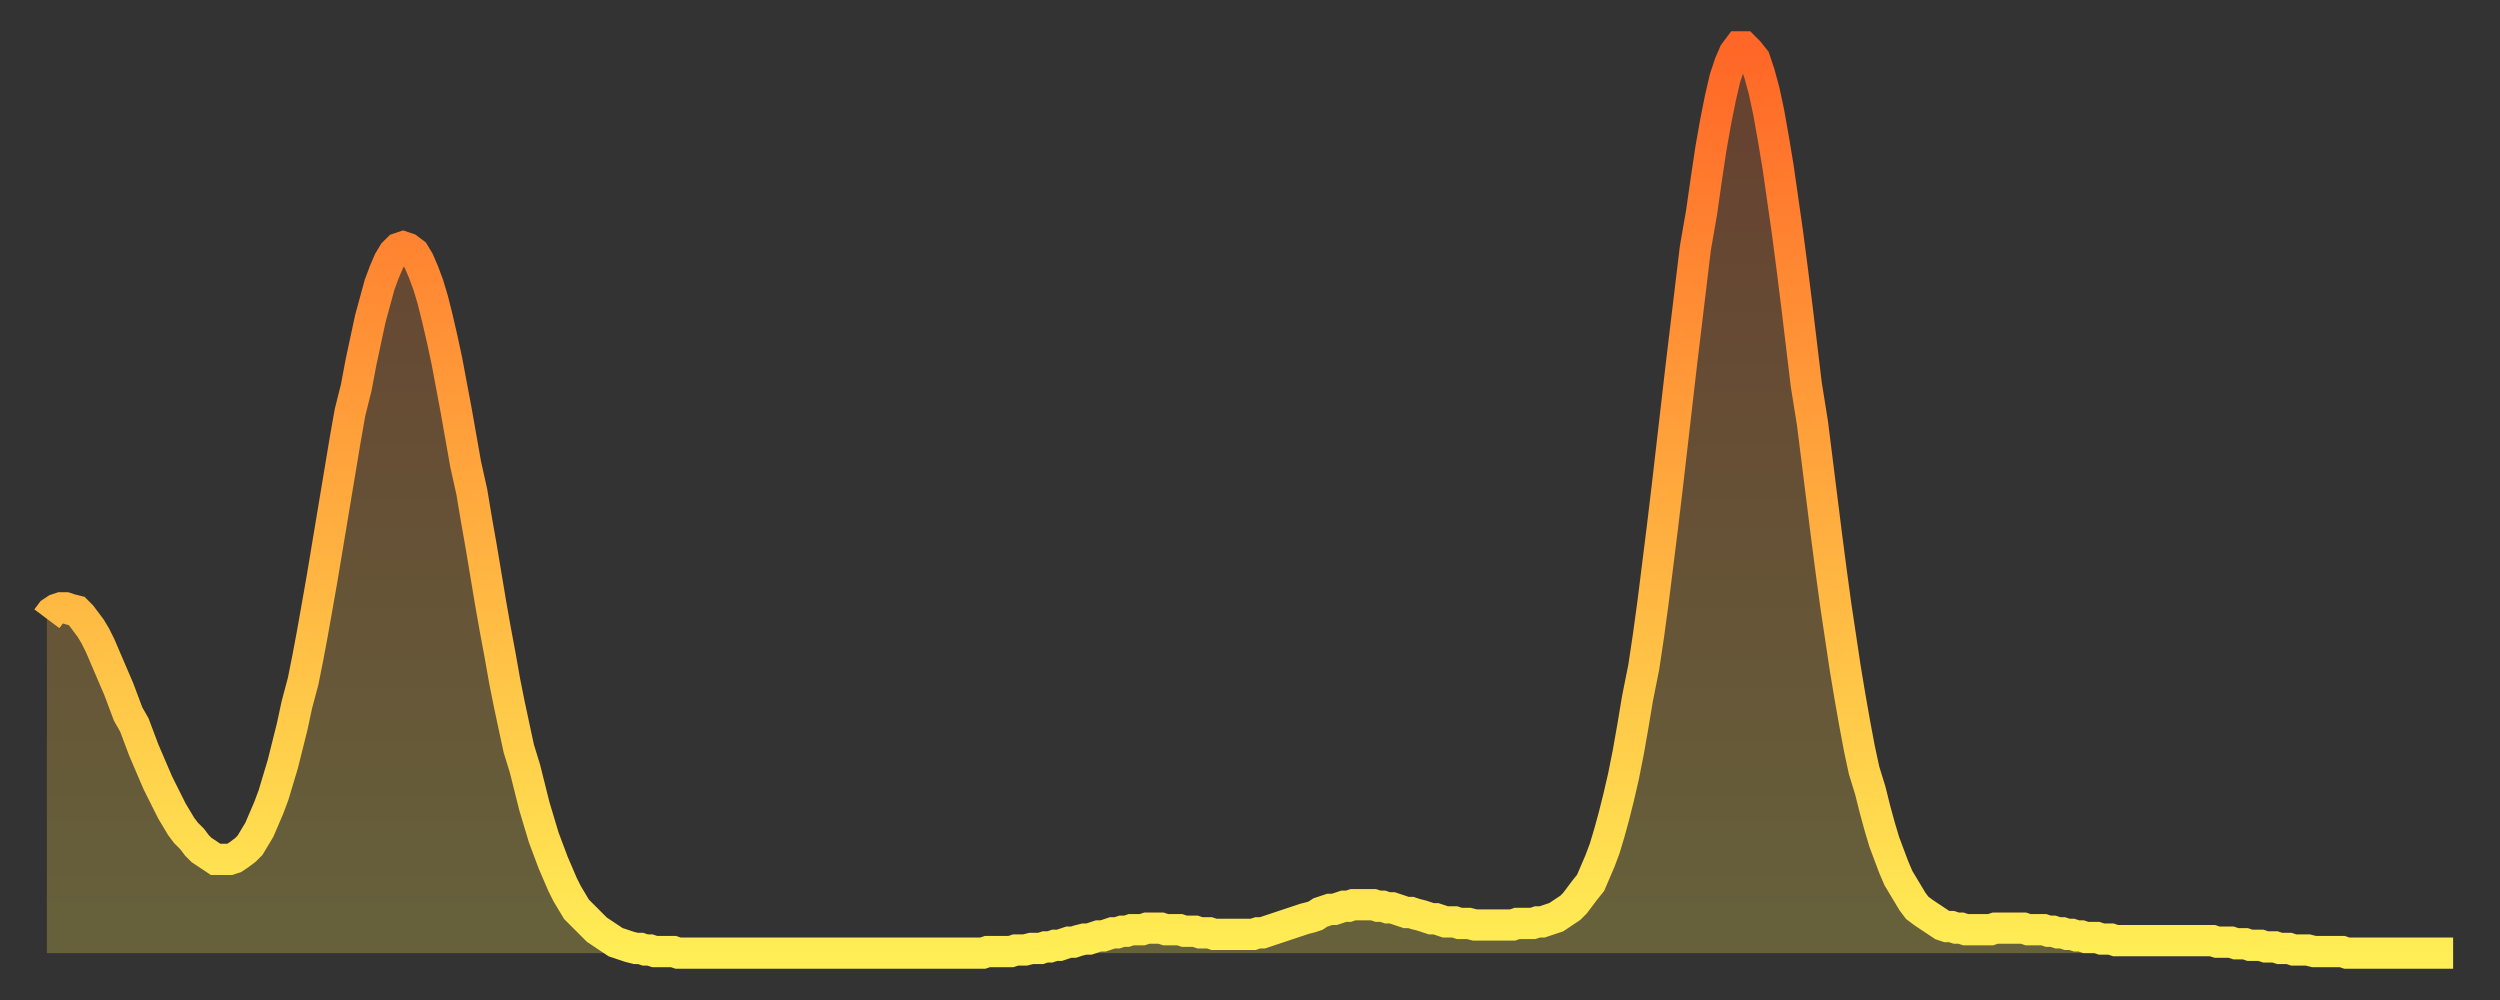 <?xml version="1.0" encoding="utf-8" ?>
<svg baseProfile="full" height="64" version="1.1" width="160" xmlns="http://www.w3.org/2000/svg" xmlns:ev="http://www.w3.org/2001/xml-events" xmlns:xlink="http://www.w3.org/1999/xlink"><rect width="100%" height="100%" fill="#333333" stroke="none"/><defs><linearGradient id="id229754" x1="0" x2="0" y1="0" y2="1"><stop offset="0%" stop-color="#ff6627" /><stop offset="50%" stop-color="#ffaa3e" /><stop offset="100%" stop-color="#ffee55" /></linearGradient></defs><g transform="translate(3,3)"><g><path d="M 0.0 36.6 0.3 36.2 0.6 36.0 0.9 35.9 1.2 35.9 1.5 36.0 1.9 36.1 2.2 36.4 2.5 36.8 2.8 37.2 3.1 37.7 3.4 38.3 3.7 39.0 4.0 39.7 4.3 40.4 4.6 41.1 4.9 41.9 5.2 42.7 5.6 43.4 5.9 44.2 6.2 45.0 6.5 45.7 6.8 46.4 7.1 47.1 7.4 47.7 7.7 48.3 8.0 48.9 8.3 49.4 8.6 49.9 8.9 50.3 9.3 50.7 9.6 51.1 9.9 51.4 10.2 51.6 10.5 51.8 10.8 52.0 11.1 52.0 11.4 52.0 11.7 52.0 12.0 51.9 12.3 51.7 12.7 51.4 13.0 51.1 13.3 50.6 13.6 50.1 13.9 49.4 14.2 48.7 14.5 47.9 14.8 46.9 15.1 45.9 15.4 44.7 15.7 43.5 16.0 42.1 16.4 40.6 16.7 39.1 17.0 37.5 17.3 35.8 17.6 34.1 17.9 32.3 18.2 30.5 18.5 28.7 18.8 26.9 19.1 25.1 19.4 23.4 19.8 21.8 20.1 20.2 20.4 18.8 20.7 17.4 21.0 16.3 21.3 15.2 21.6 14.4 21.9 13.7 22.2 13.2 22.5 12.9 22.8 12.8 23.1 12.9 23.5 13.2 23.8 13.7 24.1 14.4 24.4 15.2 24.7 16.2 25.0 17.4 25.3 18.7 25.6 20.1 25.9 21.7 26.2 23.3 26.5 25.0 26.8 26.7 27.2 28.5 27.5 30.3 27.8 32.0 28.1 33.8 28.4 35.6 28.7 37.3 29.0 38.9 29.3 40.6 29.6 42.1 29.9 43.5 30.2 44.9 30.6 46.2 30.9 47.4 31.2 48.6 31.5 49.6 31.8 50.6 32.1 51.4 32.4 52.2 32.7 52.9 33.0 53.6 33.3 54.2 33.6 54.7 33.9 55.2 34.3 55.6 34.6 55.9 34.9 56.2 35.2 56.5 35.5 56.7 35.8 56.9 36.1 57.1 36.4 57.3 36.7 57.4 37.0 57.5 37.3 57.6 37.7 57.7 38.0 57.7 38.3 57.8 38.6 57.8 38.9 57.9 39.2 57.9 39.5 57.9 39.8 57.9 40.1 57.9 40.4 58.0 40.7 58.0 41.0 58.0 41.4 58.0 41.7 58.0 42.0 58.0 42.3 58.0 42.6 58.0 42.9 58.0 43.2 58.0 43.5 58.0 43.8 58.0 44.1 58.0 44.4 58.0 44.7 58.0 45.1 58.0 45.4 58.0 45.7 58.0 46.0 58.0 46.3 58.0 46.6 58.0 46.9 58.0 47.2 58.0 47.5 58.0 47.8 58.0 48.1 58.0 48.5 58.0 48.8 58.0 49.1 58.0 49.4 58.0 49.7 58.0 50.0 58.0 50.3 58.0 50.6 58.0 50.9 58.0 51.2 58.0 51.5 58.0 51.8 58.0 52.2 58.0 52.5 58.0 52.8 58.0 53.1 58.0 53.4 58.0 53.7 58.0 54.0 58.0 54.3 58.0 54.6 58.0 54.9 58.0 55.2 58.0 55.6 58.0 55.9 58.0 56.2 58.0 56.5 58.0 56.8 58.0 57.1 58.0 57.4 58.0 57.7 58.0 58.0 58.0 58.3 58.0 58.6 58.0 58.9 58.0 59.3 58.0 59.6 58.0 59.9 58.0 60.2 57.9 60.5 57.9 60.8 57.9 61.1 57.9 61.4 57.9 61.7 57.9 62.0 57.8 62.3 57.8 62.6 57.8 63.0 57.7 63.3 57.7 63.6 57.7 63.9 57.6 64.2 57.6 64.5 57.5 64.8 57.5 65.1 57.4 65.4 57.3 65.7 57.3 66.0 57.2 66.4 57.1 66.7 57.1 67.0 57.0 67.3 56.9 67.6 56.9 67.9 56.8 68.2 56.7 68.5 56.7 68.8 56.6 69.1 56.6 69.4 56.5 69.7 56.5 70.1 56.5 70.4 56.4 70.7 56.4 71.0 56.4 71.3 56.4 71.6 56.5 71.9 56.5 72.2 56.5 72.5 56.5 72.8 56.6 73.1 56.6 73.5 56.6 73.8 56.7 74.1 56.7 74.4 56.7 74.7 56.8 75.0 56.8 75.3 56.8 75.6 56.8 75.9 56.8 76.2 56.8 76.5 56.8 76.8 56.8 77.2 56.8 77.5 56.7 77.8 56.7 78.1 56.6 78.4 56.5 78.7 56.4 79.0 56.3 79.3 56.2 79.6 56.1 79.9 56.0 80.2 55.9 80.5 55.8 80.9 55.7 81.2 55.6 81.5 55.4 81.8 55.3 82.1 55.2 82.4 55.2 82.7 55.1 83.0 55.0 83.3 55.0 83.6 54.9 83.9 54.9 84.3 54.9 84.6 54.9 84.9 54.9 85.2 55.0 85.5 55.0 85.8 55.1 86.1 55.1 86.4 55.2 86.7 55.3 87.0 55.4 87.3 55.4 87.6 55.5 88.0 55.6 88.3 55.7 88.6 55.8 88.9 55.8 89.2 55.9 89.5 56.0 89.8 56.0 90.1 56.0 90.4 56.1 90.7 56.1 91.0 56.1 91.4 56.2 91.7 56.2 92.0 56.2 92.3 56.2 92.6 56.2 92.9 56.2 93.2 56.2 93.5 56.2 93.8 56.2 94.1 56.1 94.4 56.1 94.7 56.1 95.1 56.1 95.4 56.0 95.7 56.0 96.0 55.9 96.3 55.8 96.6 55.7 96.9 55.5 97.2 55.3 97.5 55.1 97.8 54.8 98.1 54.4 98.4 54.0 98.8 53.5 99.1 52.8 99.4 52.1 99.7 51.3 100.0 50.3 100.3 49.2 100.6 48.0 100.9 46.7 101.2 45.2 101.5 43.5 101.8 41.7 102.2 39.7 102.5 37.7 102.8 35.5 103.1 33.1 103.4 30.7 103.7 28.2 104.0 25.6 104.3 23.0 104.6 20.4 104.9 17.9 105.2 15.4 105.5 12.9 105.9 10.6 106.2 8.5 106.5 6.5 106.8 4.8 107.1 3.3 107.4 2.0 107.7 1.1 108.0 0.4 108.3 0.0 108.6 0.0 108.9 0.3 109.3 0.8 109.6 1.7 109.9 2.8 110.2 4.2 110.5 5.9 110.8 7.7 111.1 9.8 111.4 11.9 111.7 14.2 112.0 16.6 112.3 19.1 112.6 21.6 113.0 24.1 113.3 26.5 113.6 28.9 113.9 31.3 114.2 33.6 114.5 35.8 114.8 37.8 115.1 39.8 115.4 41.6 115.7 43.3 116.0 44.9 116.3 46.3 116.7 47.6 117.0 48.8 117.3 49.9 117.6 50.9 117.9 51.7 118.2 52.5 118.5 53.2 118.8 53.7 119.1 54.2 119.4 54.7 119.7 55.1 120.1 55.4 120.4 55.6 120.7 55.8 121.0 56.0 121.3 56.2 121.6 56.3 121.9 56.3 122.2 56.4 122.5 56.4 122.8 56.5 123.1 56.5 123.4 56.5 123.8 56.5 124.1 56.5 124.4 56.5 124.7 56.4 125.0 56.4 125.3 56.4 125.6 56.4 125.9 56.4 126.2 56.4 126.5 56.4 126.8 56.5 127.2 56.5 127.5 56.5 127.8 56.5 128.1 56.6 128.4 56.6 128.7 56.7 129.0 56.7 129.3 56.8 129.6 56.8 129.9 56.9 130.2 56.9 130.5 57.0 130.9 57.0 131.2 57.0 131.5 57.1 131.8 57.1 132.1 57.1 132.4 57.2 132.7 57.2 133.0 57.2 133.3 57.2 133.6 57.2 133.9 57.2 134.2 57.2 134.6 57.2 134.9 57.2 135.2 57.2 135.5 57.2 135.8 57.2 136.1 57.2 136.4 57.2 136.7 57.2 137.0 57.2 137.3 57.2 137.6 57.2 138.0 57.2 138.3 57.2 138.6 57.2 138.9 57.3 139.2 57.3 139.5 57.3 139.8 57.3 140.1 57.4 140.4 57.4 140.7 57.4 141.0 57.5 141.3 57.5 141.7 57.5 142.0 57.6 142.3 57.6 142.6 57.6 142.9 57.7 143.2 57.7 143.5 57.7 143.8 57.8 144.1 57.8 144.4 57.8 144.7 57.8 145.1 57.9 145.4 57.9 145.7 57.9 146.0 57.9 146.3 57.9 146.6 57.9 146.9 57.9 147.2 58.0 147.5 58.0 147.8 58.0 148.1 58.0 148.4 58.0 148.8 58.0 149.1 58.0 149.4 58.0 149.7 58.0 150.0 58.0 150.3 58.0 150.6 58.0 150.9 58.0 151.2 58.0 151.5 58.0 151.8 58.0 152.1 58.0 152.5 58.0 152.8 58.0 153.1 58.0 153.4 58.0 153.7 58.0 154.0 58.0" fill="none" id="graph-curve" opacity="1" stroke="url(#id229754)" stroke-width="2" /><path d="M 0 58 L 0.0 36.6 0.3 36.2 0.6 36.0 0.9 35.9 1.2 35.9 1.5 36.0 1.9 36.1 2.2 36.4 2.5 36.8 2.8 37.2 3.1 37.7 3.4 38.3 3.7 39.0 4.0 39.7 4.3 40.4 4.6 41.1 4.9 41.9 5.2 42.7 5.6 43.4 5.9 44.2 6.2 45.0 6.5 45.7 6.8 46.4 7.1 47.1 7.4 47.7 7.7 48.3 8.0 48.9 8.3 49.4 8.6 49.9 8.9 50.3 9.3 50.7 9.6 51.1 9.9 51.4 10.2 51.6 10.5 51.8 10.8 52.0 11.1 52.0 11.4 52.0 11.7 52.0 12.0 51.9 12.3 51.7 12.7 51.4 13.0 51.1 13.3 50.6 13.6 50.1 13.9 49.4 14.2 48.7 14.5 47.9 14.8 46.9 15.1 45.9 15.4 44.7 15.7 43.5 16.0 42.1 16.4 40.6 16.7 39.1 17.0 37.5 17.3 35.8 17.6 34.1 17.9 32.3 18.2 30.5 18.5 28.7 18.8 26.9 19.1 25.1 19.4 23.4 19.8 21.8 20.1 20.2 20.4 18.8 20.7 17.4 21.0 16.3 21.3 15.2 21.6 14.4 21.9 13.7 22.2 13.2 22.5 12.9 22.8 12.8 23.1 12.9 23.5 13.2 23.8 13.7 24.1 14.4 24.4 15.2 24.7 16.2 25.0 17.4 25.3 18.7 25.6 20.1 25.9 21.7 26.2 23.3 26.5 25.0 26.8 26.7 27.2 28.5 27.5 30.3 27.8 32.0 28.1 33.8 28.4 35.6 28.7 37.3 29.0 38.9 29.3 40.6 29.6 42.1 29.9 43.5 30.2 44.9 30.6 46.2 30.9 47.4 31.2 48.6 31.5 49.6 31.8 50.6 32.1 51.4 32.4 52.2 32.7 52.9 33.0 53.6 33.3 54.2 33.6 54.7 33.9 55.2 34.3 55.6 34.6 55.9 34.9 56.2 35.2 56.5 35.5 56.7 35.8 56.9 36.1 57.1 36.4 57.3 36.7 57.4 37.0 57.5 37.3 57.6 37.7 57.7 38.0 57.7 38.3 57.8 38.6 57.8 38.9 57.9 39.2 57.9 39.5 57.9 39.8 57.9 40.1 57.9 40.4 58.0 40.7 58.0 41.0 58.0 41.4 58.0 41.7 58.0 42.0 58.0 42.3 58.0 42.6 58.0 42.9 58.0 43.2 58.0 43.5 58.0 43.8 58.0 44.1 58.0 44.4 58.0 44.7 58.0 45.1 58.0 45.4 58.0 45.7 58.0 46.0 58.0 46.3 58.0 46.6 58.0 46.9 58.0 47.2 58.0 47.5 58.0 47.8 58.0 48.1 58.0 48.5 58.0 48.8 58.0 49.1 58.0 49.4 58.0 49.7 58.0 50.0 58.0 50.3 58.0 50.6 58.0 50.9 58.0 51.2 58.0 51.5 58.0 51.8 58.0 52.2 58.0 52.5 58.0 52.8 58.0 53.1 58.0 53.4 58.0 53.7 58.0 54.0 58.0 54.3 58.0 54.6 58.0 54.9 58.0 55.2 58.0 55.6 58.0 55.9 58.0 56.2 58.0 56.5 58.0 56.8 58.0 57.1 58.0 57.4 58.0 57.7 58.0 58.0 58.0 58.3 58.0 58.6 58.0 58.9 58.0 59.3 58.0 59.6 58.0 59.9 58.0 60.2 57.9 60.5 57.9 60.8 57.9 61.1 57.9 61.4 57.9 61.7 57.9 62.0 57.8 62.3 57.8 62.6 57.8 63.0 57.7 63.3 57.7 63.6 57.7 63.9 57.6 64.2 57.6 64.5 57.5 64.8 57.5 65.1 57.4 65.4 57.3 65.7 57.3 66.0 57.2 66.4 57.1 66.7 57.1 67.0 57.0 67.3 56.9 67.6 56.9 67.9 56.8 68.2 56.7 68.5 56.7 68.8 56.6 69.1 56.6 69.4 56.5 69.7 56.5 70.1 56.5 70.4 56.4 70.7 56.4 71.0 56.4 71.3 56.4 71.6 56.5 71.9 56.5 72.2 56.5 72.5 56.5 72.8 56.6 73.1 56.6 73.5 56.6 73.8 56.7 74.1 56.7 74.4 56.7 74.7 56.8 75.0 56.8 75.3 56.8 75.6 56.8 75.9 56.8 76.2 56.8 76.5 56.8 76.8 56.8 77.2 56.8 77.5 56.7 77.8 56.7 78.1 56.6 78.4 56.5 78.7 56.4 79.0 56.3 79.3 56.2 79.6 56.1 79.9 56.0 80.2 55.9 80.5 55.8 80.9 55.7 81.2 55.6 81.5 55.4 81.8 55.3 82.1 55.2 82.4 55.2 82.7 55.1 83.0 55.0 83.3 55.0 83.6 54.9 83.9 54.9 84.3 54.9 84.6 54.9 84.9 54.9 85.2 55.0 85.5 55.0 85.8 55.1 86.1 55.1 86.4 55.2 86.7 55.3 87.0 55.4 87.3 55.4 87.6 55.5 88.0 55.6 88.3 55.7 88.6 55.8 88.9 55.8 89.2 55.9 89.5 56.0 89.8 56.0 90.1 56.0 90.4 56.1 90.7 56.1 91.0 56.1 91.4 56.2 91.7 56.2 92.0 56.2 92.3 56.2 92.6 56.2 92.9 56.2 93.2 56.2 93.5 56.2 93.8 56.2 94.1 56.1 94.4 56.1 94.7 56.1 95.1 56.1 95.4 56.0 95.7 56.0 96.0 55.9 96.3 55.8 96.6 55.7 96.9 55.5 97.2 55.3 97.5 55.1 97.8 54.8 98.1 54.4 98.4 54.0 98.8 53.5 99.1 52.8 99.4 52.1 99.7 51.3 100.0 50.3 100.3 49.2 100.6 48.0 100.9 46.7 101.2 45.2 101.5 43.5 101.8 41.7 102.2 39.7 102.5 37.7 102.8 35.5 103.1 33.1 103.4 30.7 103.7 28.2 104.0 25.6 104.3 23.0 104.6 20.4 104.9 17.9 105.2 15.4 105.5 12.9 105.9 10.6 106.2 8.5 106.5 6.5 106.8 4.8 107.1 3.3 107.4 2.0 107.7 1.1 108.0 0.4 108.3 0.0 108.6 0.0 108.9 0.3 109.3 0.8 109.6 1.7 109.9 2.8 110.2 4.2 110.5 5.9 110.8 7.7 111.1 9.8 111.4 11.9 111.7 14.2 112.0 16.6 112.3 19.1 112.6 21.6 113.0 24.1 113.3 26.5 113.6 28.9 113.9 31.3 114.2 33.6 114.5 35.8 114.8 37.8 115.1 39.8 115.4 41.6 115.7 43.3 116.0 44.9 116.3 46.3 116.7 47.6 117.0 48.8 117.3 49.9 117.6 50.9 117.9 51.7 118.2 52.5 118.5 53.2 118.8 53.7 119.1 54.2 119.4 54.7 119.7 55.1 120.1 55.4 120.4 55.6 120.7 55.8 121.0 56.0 121.3 56.2 121.6 56.3 121.9 56.3 122.2 56.4 122.5 56.4 122.8 56.5 123.1 56.5 123.4 56.5 123.8 56.5 124.1 56.5 124.4 56.5 124.7 56.4 125.0 56.4 125.3 56.4 125.6 56.4 125.9 56.4 126.2 56.4 126.5 56.4 126.8 56.5 127.2 56.5 127.5 56.5 127.8 56.5 128.1 56.6 128.4 56.6 128.7 56.7 129.0 56.7 129.3 56.8 129.6 56.8 129.9 56.9 130.2 56.9 130.5 57.0 130.9 57.0 131.2 57.0 131.5 57.1 131.8 57.1 132.1 57.1 132.4 57.2 132.7 57.2 133.0 57.2 133.3 57.2 133.6 57.2 133.9 57.2 134.2 57.2 134.6 57.2 134.9 57.2 135.2 57.2 135.5 57.2 135.8 57.2 136.1 57.2 136.4 57.2 136.7 57.2 137.0 57.2 137.3 57.2 137.6 57.2 138.0 57.2 138.3 57.2 138.6 57.2 138.9 57.3 139.2 57.3 139.5 57.3 139.8 57.3 140.1 57.4 140.4 57.4 140.7 57.4 141.0 57.5 141.3 57.5 141.7 57.5 142.0 57.6 142.3 57.6 142.6 57.6 142.9 57.7 143.2 57.7 143.5 57.7 143.8 57.8 144.1 57.8 144.4 57.8 144.7 57.8 145.1 57.9 145.4 57.9 145.7 57.9 146.0 57.9 146.3 57.9 146.6 57.9 146.9 57.9 147.2 58.0 147.5 58.0 147.8 58.0 148.1 58.0 148.4 58.0 148.8 58.0 149.1 58.0 149.4 58.0 149.7 58.0 150.0 58.0 150.3 58.0 150.6 58.0 150.9 58.0 151.2 58.0 151.5 58.0 151.8 58.0 152.1 58.0 152.5 58.0 152.8 58.0 153.1 58.0 153.4 58.0 153.7 58.0 154.0 58.0 154 58" fill="url(#id229754)" fill-opacity=".25" id="graph-shadow" /></g></g></svg>